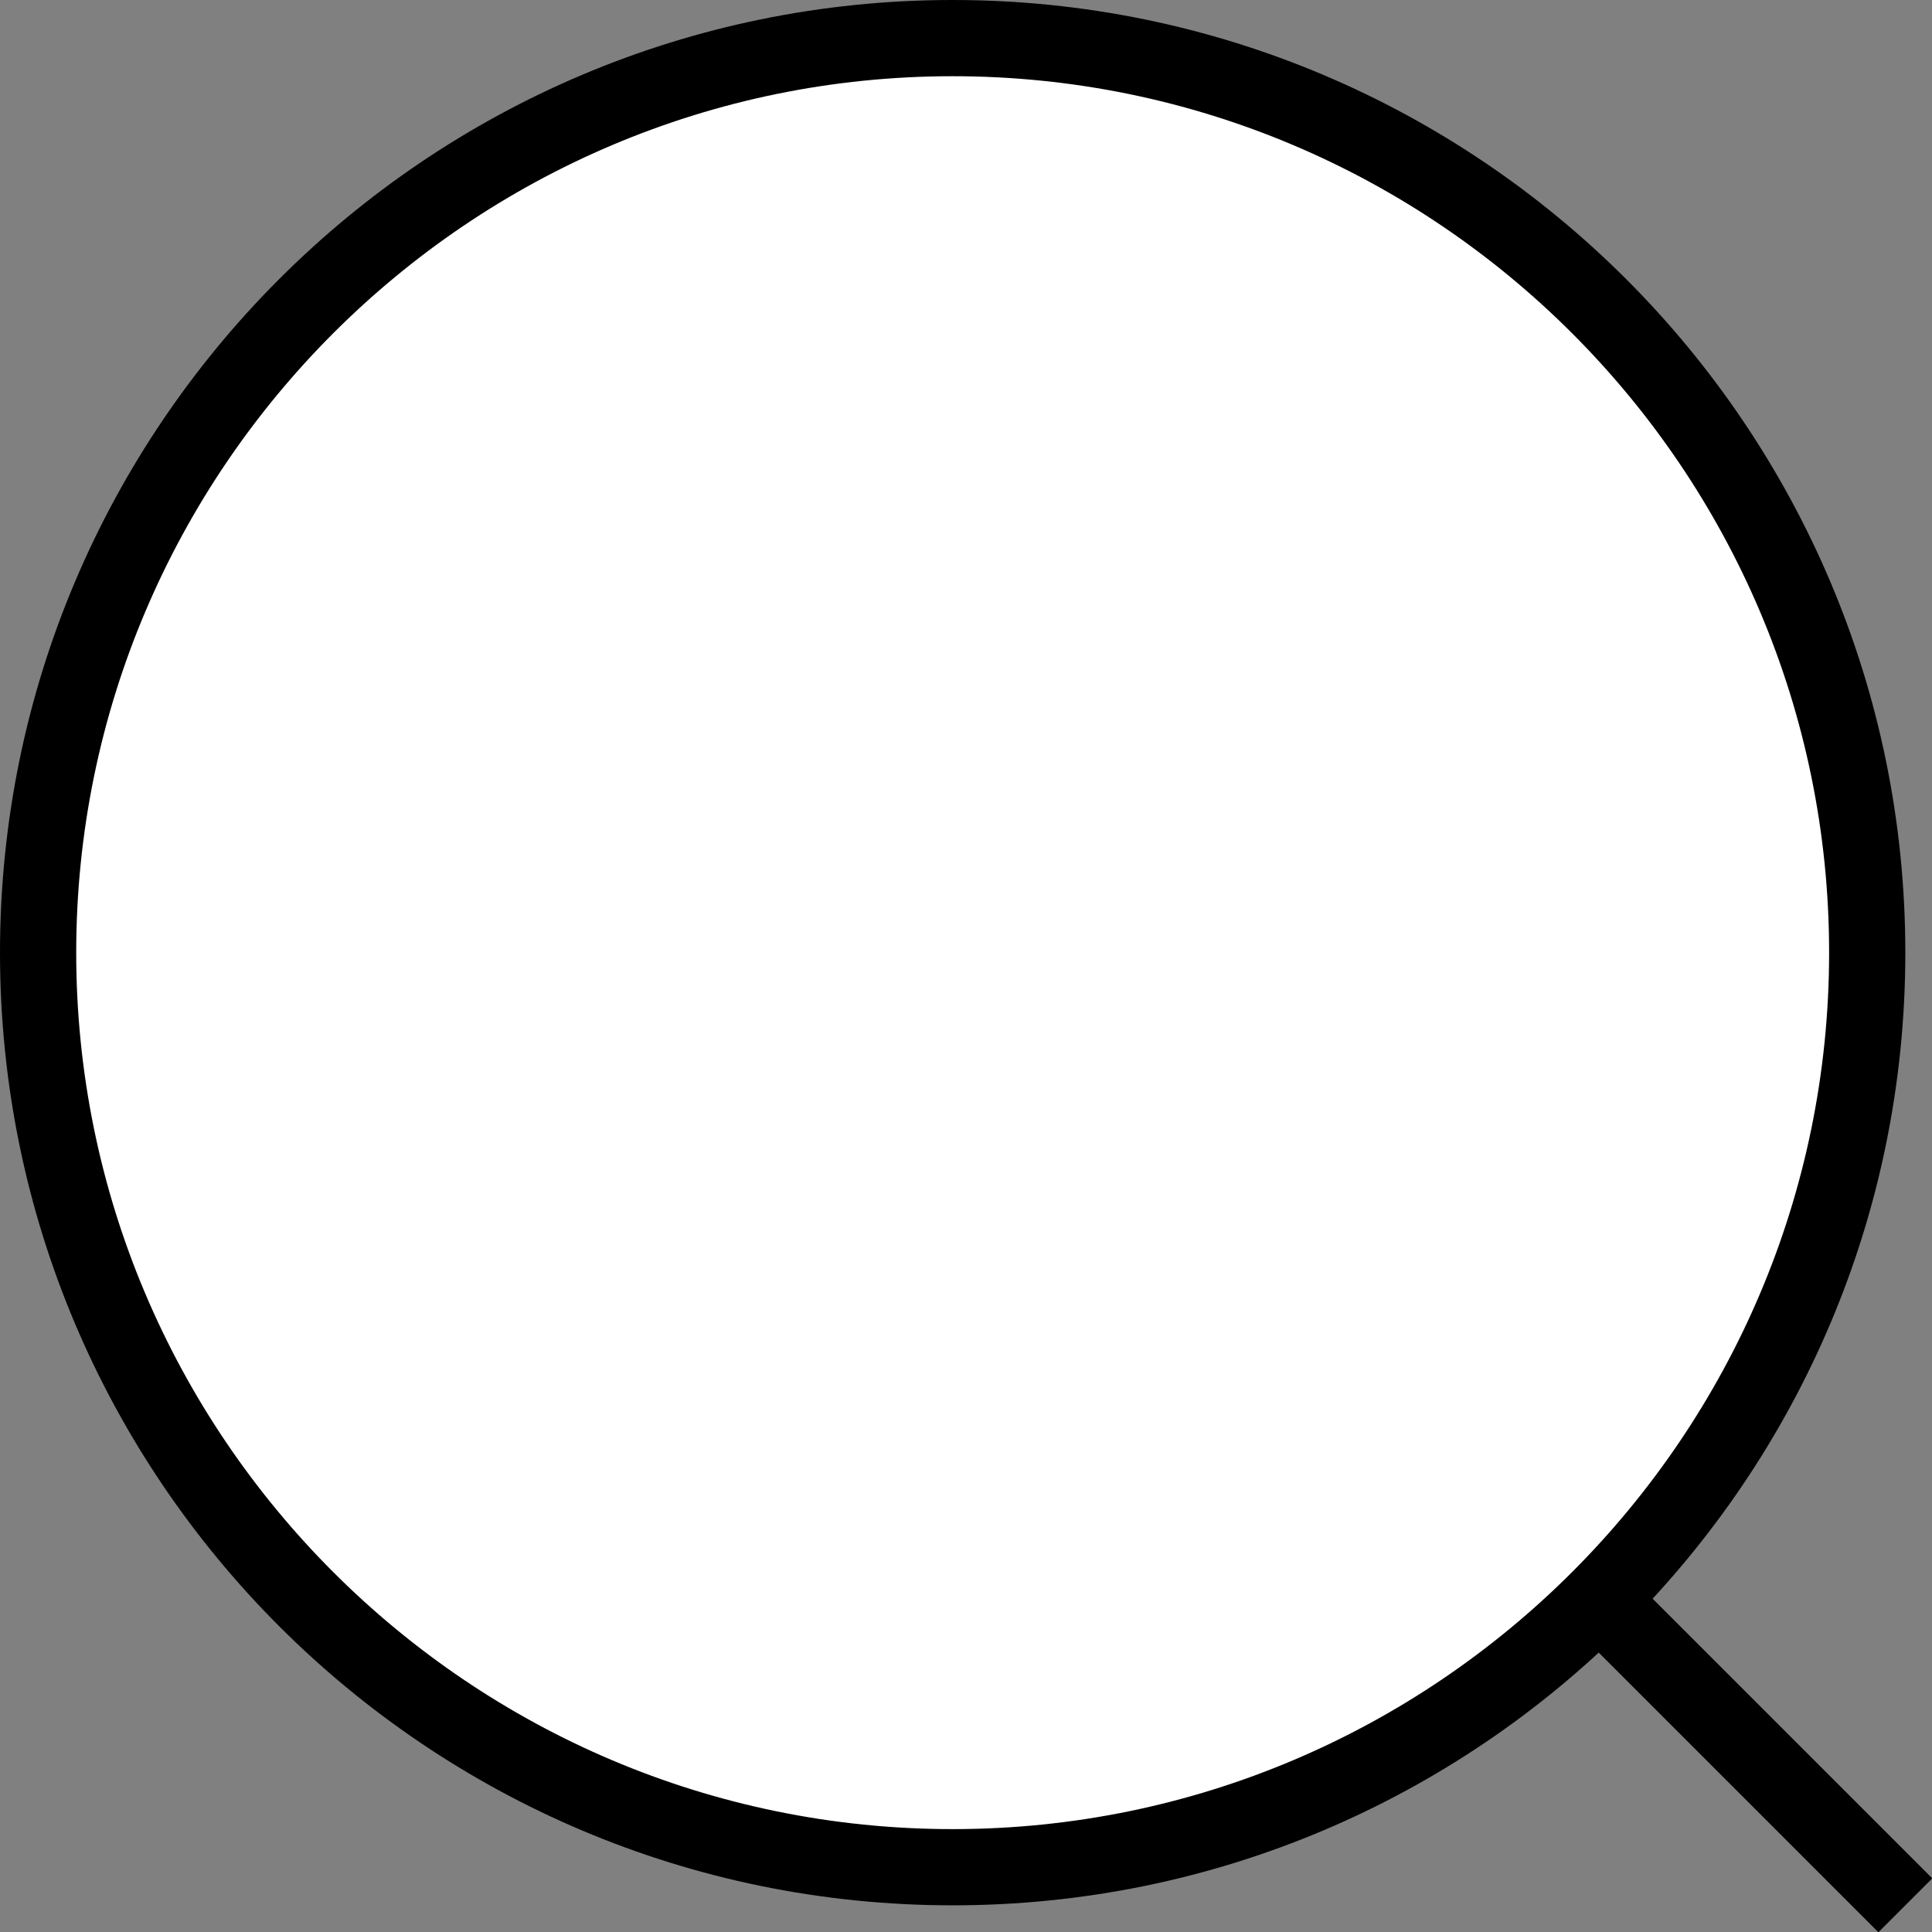 <?xml version="1.0" encoding="UTF-8"?><svg id="_レイヤー_2" xmlns="http://www.w3.org/2000/svg" width="25.35" height="25.35" viewBox="0 0 25.35 25.35"><rect x="0" y="0" width="25.35" height="25.35" fill="#808080" stroke="none"/><defs><style>.cls-1{fill:#fff;}.cls-2{fill:none;stroke:#000;stroke-miterlimit:10;}</style></defs><g id="_レイヤー_1-2"><g><line class="cls-2" x1="12.5" y1="12.5" x2="25" y2="25"/><g><circle class="cls-1" cx="12.5" cy="12.5" r="12"/><path d="m12.5,1c6.34,0,11.5,5.16,11.5,11.5s-5.16,11.5-11.5,11.5S1,18.84,1,12.5,6.16,1,12.5,1m0-1C5.6,0,0,5.6,0,12.5s5.6,12.5,12.5,12.5,12.5-5.6,12.5-12.5S19.4,0,12.5,0h0Z"/></g></g></g></svg>